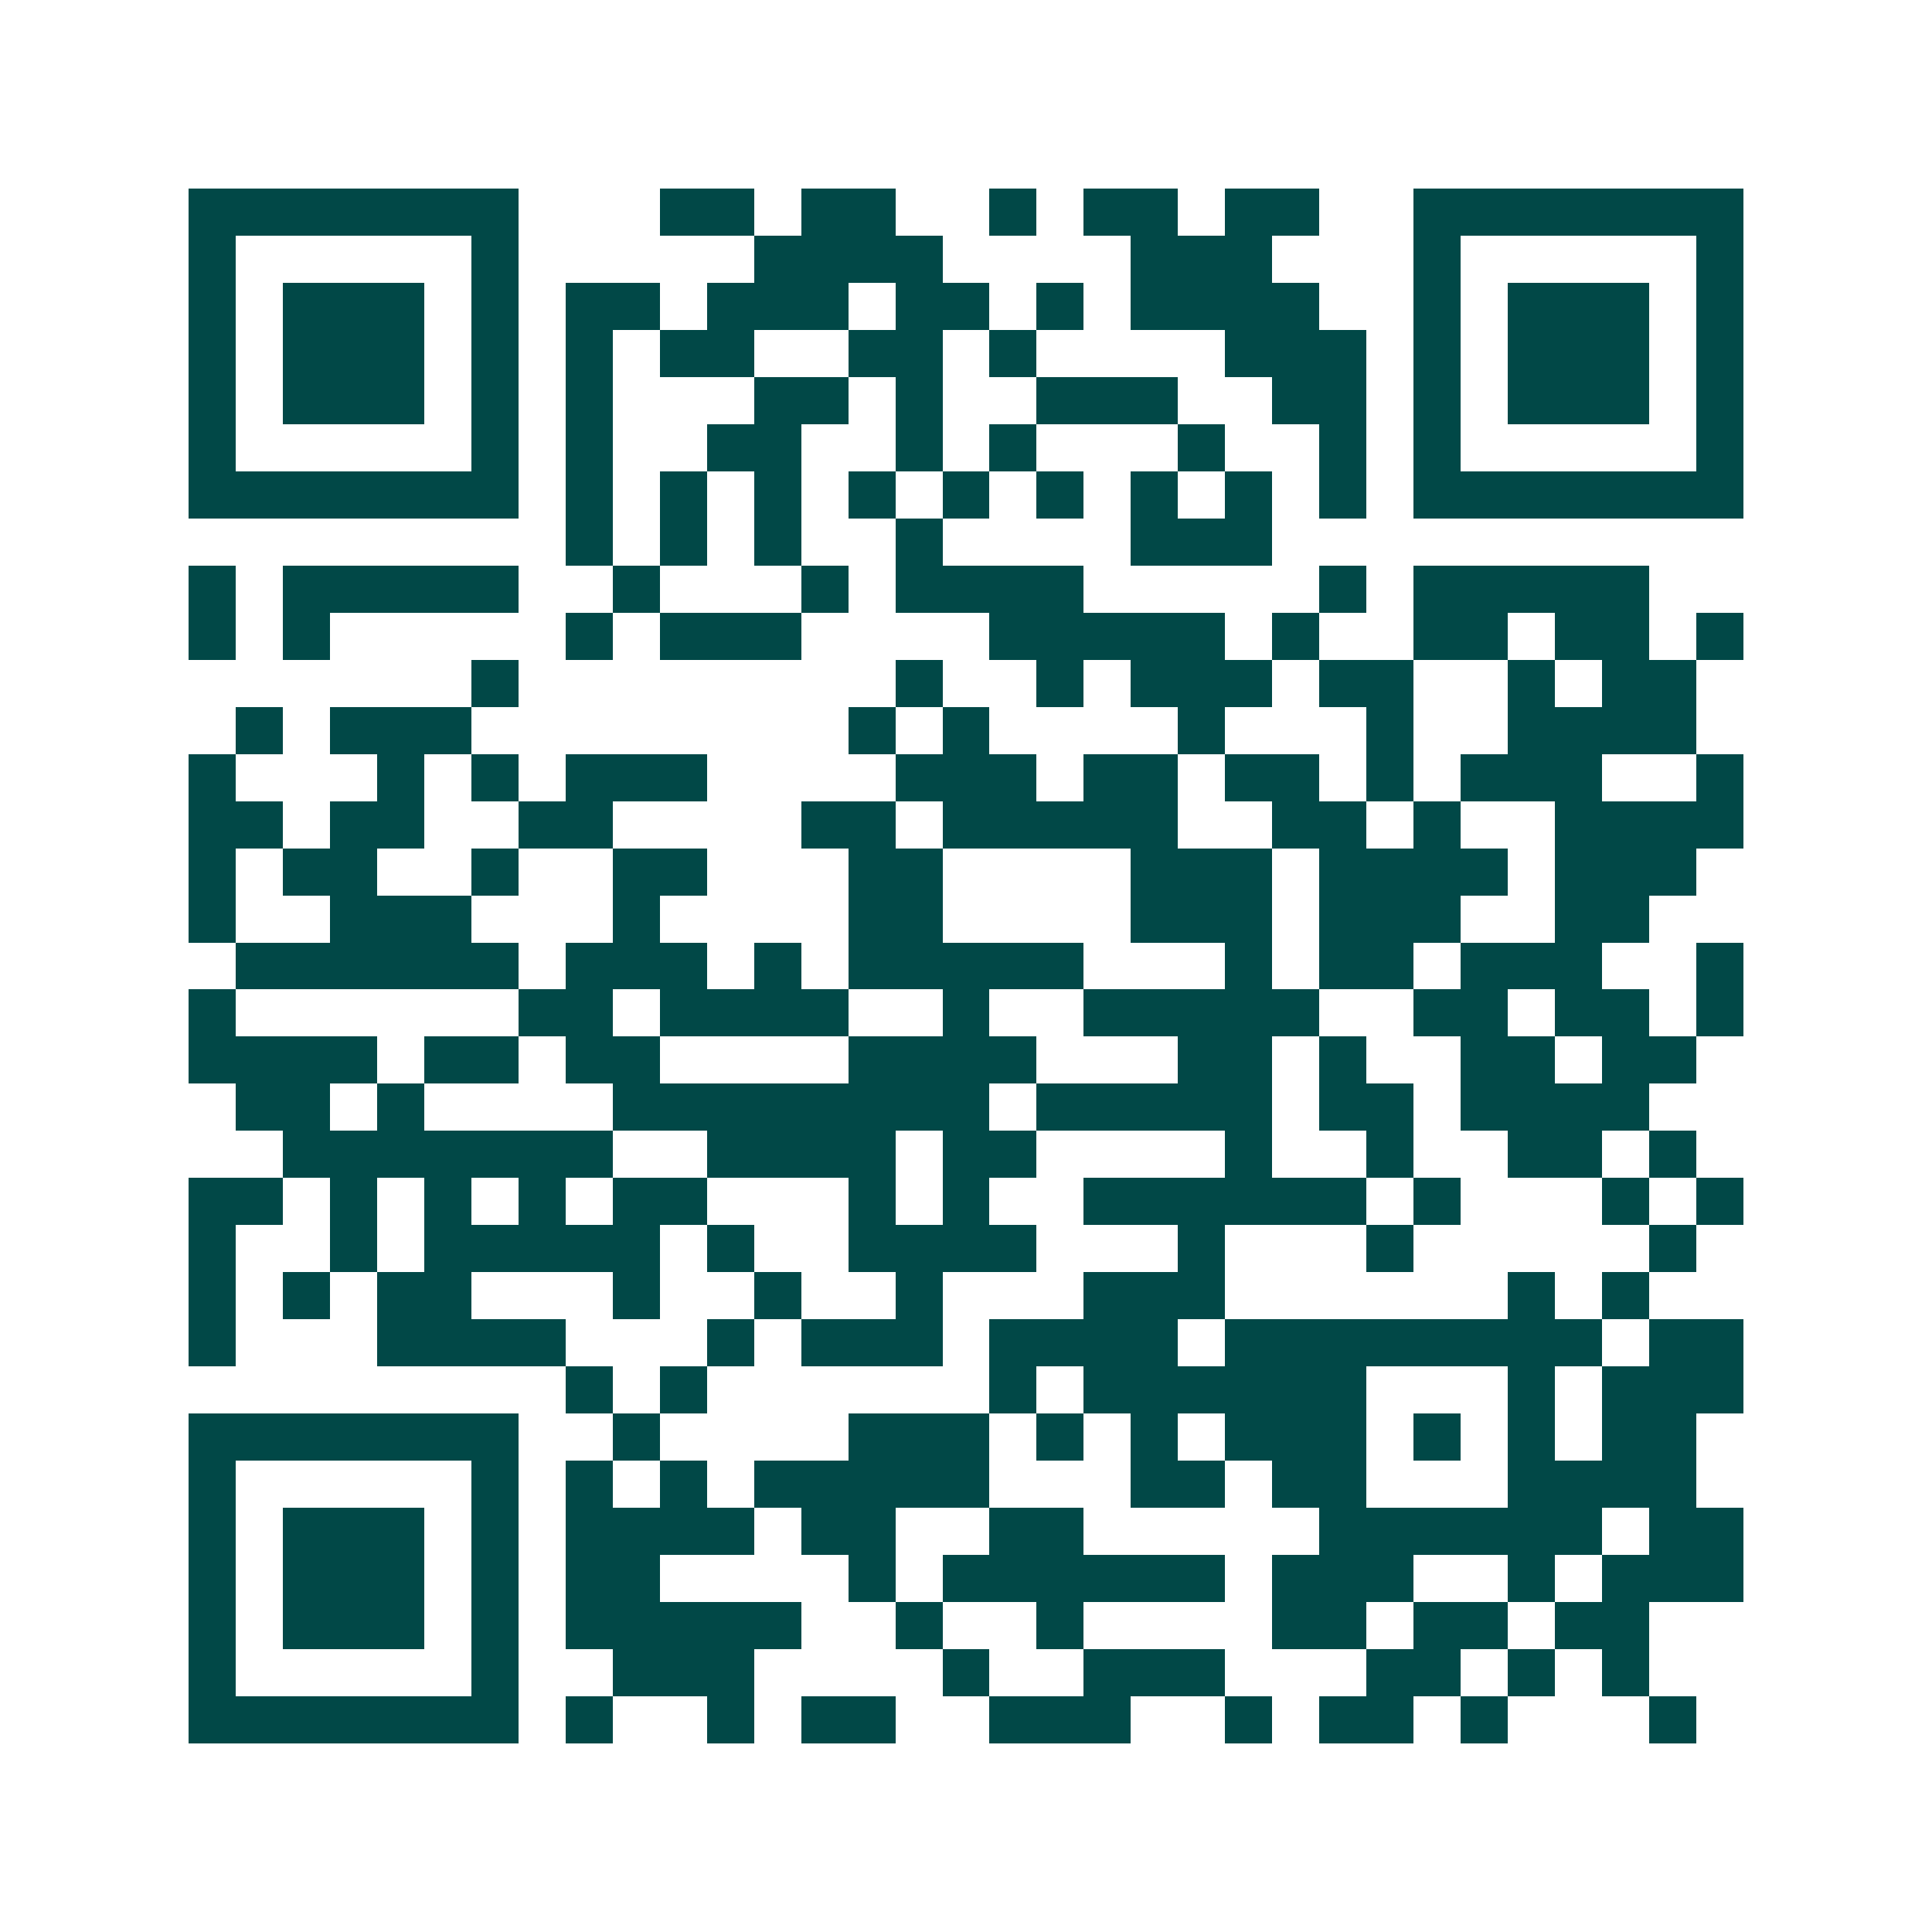 <svg xmlns="http://www.w3.org/2000/svg" width="200" height="200" viewBox="0 0 41 41" shape-rendering="crispEdges"><path fill="#ffffff" d="M0 0h41v41H0z"/><path stroke="#014847" d="M4 4.5h7m3 0h2m1 0h2m2 0h1m1 0h2m1 0h2m2 0h7M4 5.5h1m5 0h1m5 0h4m4 0h3m3 0h1m5 0h1M4 6.5h1m1 0h3m1 0h1m1 0h2m1 0h3m1 0h2m1 0h1m1 0h4m2 0h1m1 0h3m1 0h1M4 7.5h1m1 0h3m1 0h1m1 0h1m1 0h2m2 0h2m1 0h1m4 0h3m1 0h1m1 0h3m1 0h1M4 8.5h1m1 0h3m1 0h1m1 0h1m3 0h2m1 0h1m2 0h3m2 0h2m1 0h1m1 0h3m1 0h1M4 9.5h1m5 0h1m1 0h1m2 0h2m2 0h1m1 0h1m3 0h1m2 0h1m1 0h1m5 0h1M4 10.5h7m1 0h1m1 0h1m1 0h1m1 0h1m1 0h1m1 0h1m1 0h1m1 0h1m1 0h1m1 0h7M12 11.5h1m1 0h1m1 0h1m2 0h1m4 0h3M4 12.5h1m1 0h5m2 0h1m3 0h1m1 0h4m5 0h1m1 0h5M4 13.5h1m1 0h1m5 0h1m1 0h3m4 0h5m1 0h1m2 0h2m1 0h2m1 0h1M10 14.5h1m8 0h1m2 0h1m1 0h3m1 0h2m2 0h1m1 0h2M5 15.5h1m1 0h3m8 0h1m1 0h1m4 0h1m3 0h1m2 0h4M4 16.5h1m3 0h1m1 0h1m1 0h3m4 0h3m1 0h2m1 0h2m1 0h1m1 0h3m2 0h1M4 17.5h2m1 0h2m2 0h2m4 0h2m1 0h5m2 0h2m1 0h1m2 0h4M4 18.5h1m1 0h2m2 0h1m2 0h2m3 0h2m4 0h3m1 0h4m1 0h3M4 19.5h1m2 0h3m3 0h1m4 0h2m4 0h3m1 0h3m2 0h2M5 20.5h6m1 0h3m1 0h1m1 0h5m3 0h1m1 0h2m1 0h3m2 0h1M4 21.5h1m6 0h2m1 0h4m2 0h1m2 0h5m2 0h2m1 0h2m1 0h1M4 22.5h4m1 0h2m1 0h2m4 0h4m3 0h2m1 0h1m2 0h2m1 0h2M5 23.5h2m1 0h1m4 0h8m1 0h5m1 0h2m1 0h4M6 24.5h7m2 0h4m1 0h2m4 0h1m2 0h1m2 0h2m1 0h1M4 25.5h2m1 0h1m1 0h1m1 0h1m1 0h2m3 0h1m1 0h1m2 0h6m1 0h1m3 0h1m1 0h1M4 26.5h1m2 0h1m1 0h5m1 0h1m2 0h4m3 0h1m3 0h1m5 0h1M4 27.5h1m1 0h1m1 0h2m3 0h1m2 0h1m2 0h1m3 0h3m6 0h1m1 0h1M4 28.5h1m3 0h4m3 0h1m1 0h3m1 0h4m1 0h8m1 0h2M12 29.5h1m1 0h1m6 0h1m1 0h6m3 0h1m1 0h3M4 30.5h7m2 0h1m4 0h3m1 0h1m1 0h1m1 0h3m1 0h1m1 0h1m1 0h2M4 31.5h1m5 0h1m1 0h1m1 0h1m1 0h5m3 0h2m1 0h2m3 0h4M4 32.5h1m1 0h3m1 0h1m1 0h4m1 0h2m2 0h2m5 0h6m1 0h2M4 33.5h1m1 0h3m1 0h1m1 0h2m4 0h1m1 0h6m1 0h3m2 0h1m1 0h3M4 34.5h1m1 0h3m1 0h1m1 0h5m2 0h1m2 0h1m4 0h2m1 0h2m1 0h2M4 35.5h1m5 0h1m2 0h3m4 0h1m2 0h3m3 0h2m1 0h1m1 0h1M4 36.5h7m1 0h1m2 0h1m1 0h2m2 0h3m2 0h1m1 0h2m1 0h1m3 0h1"/></svg>
